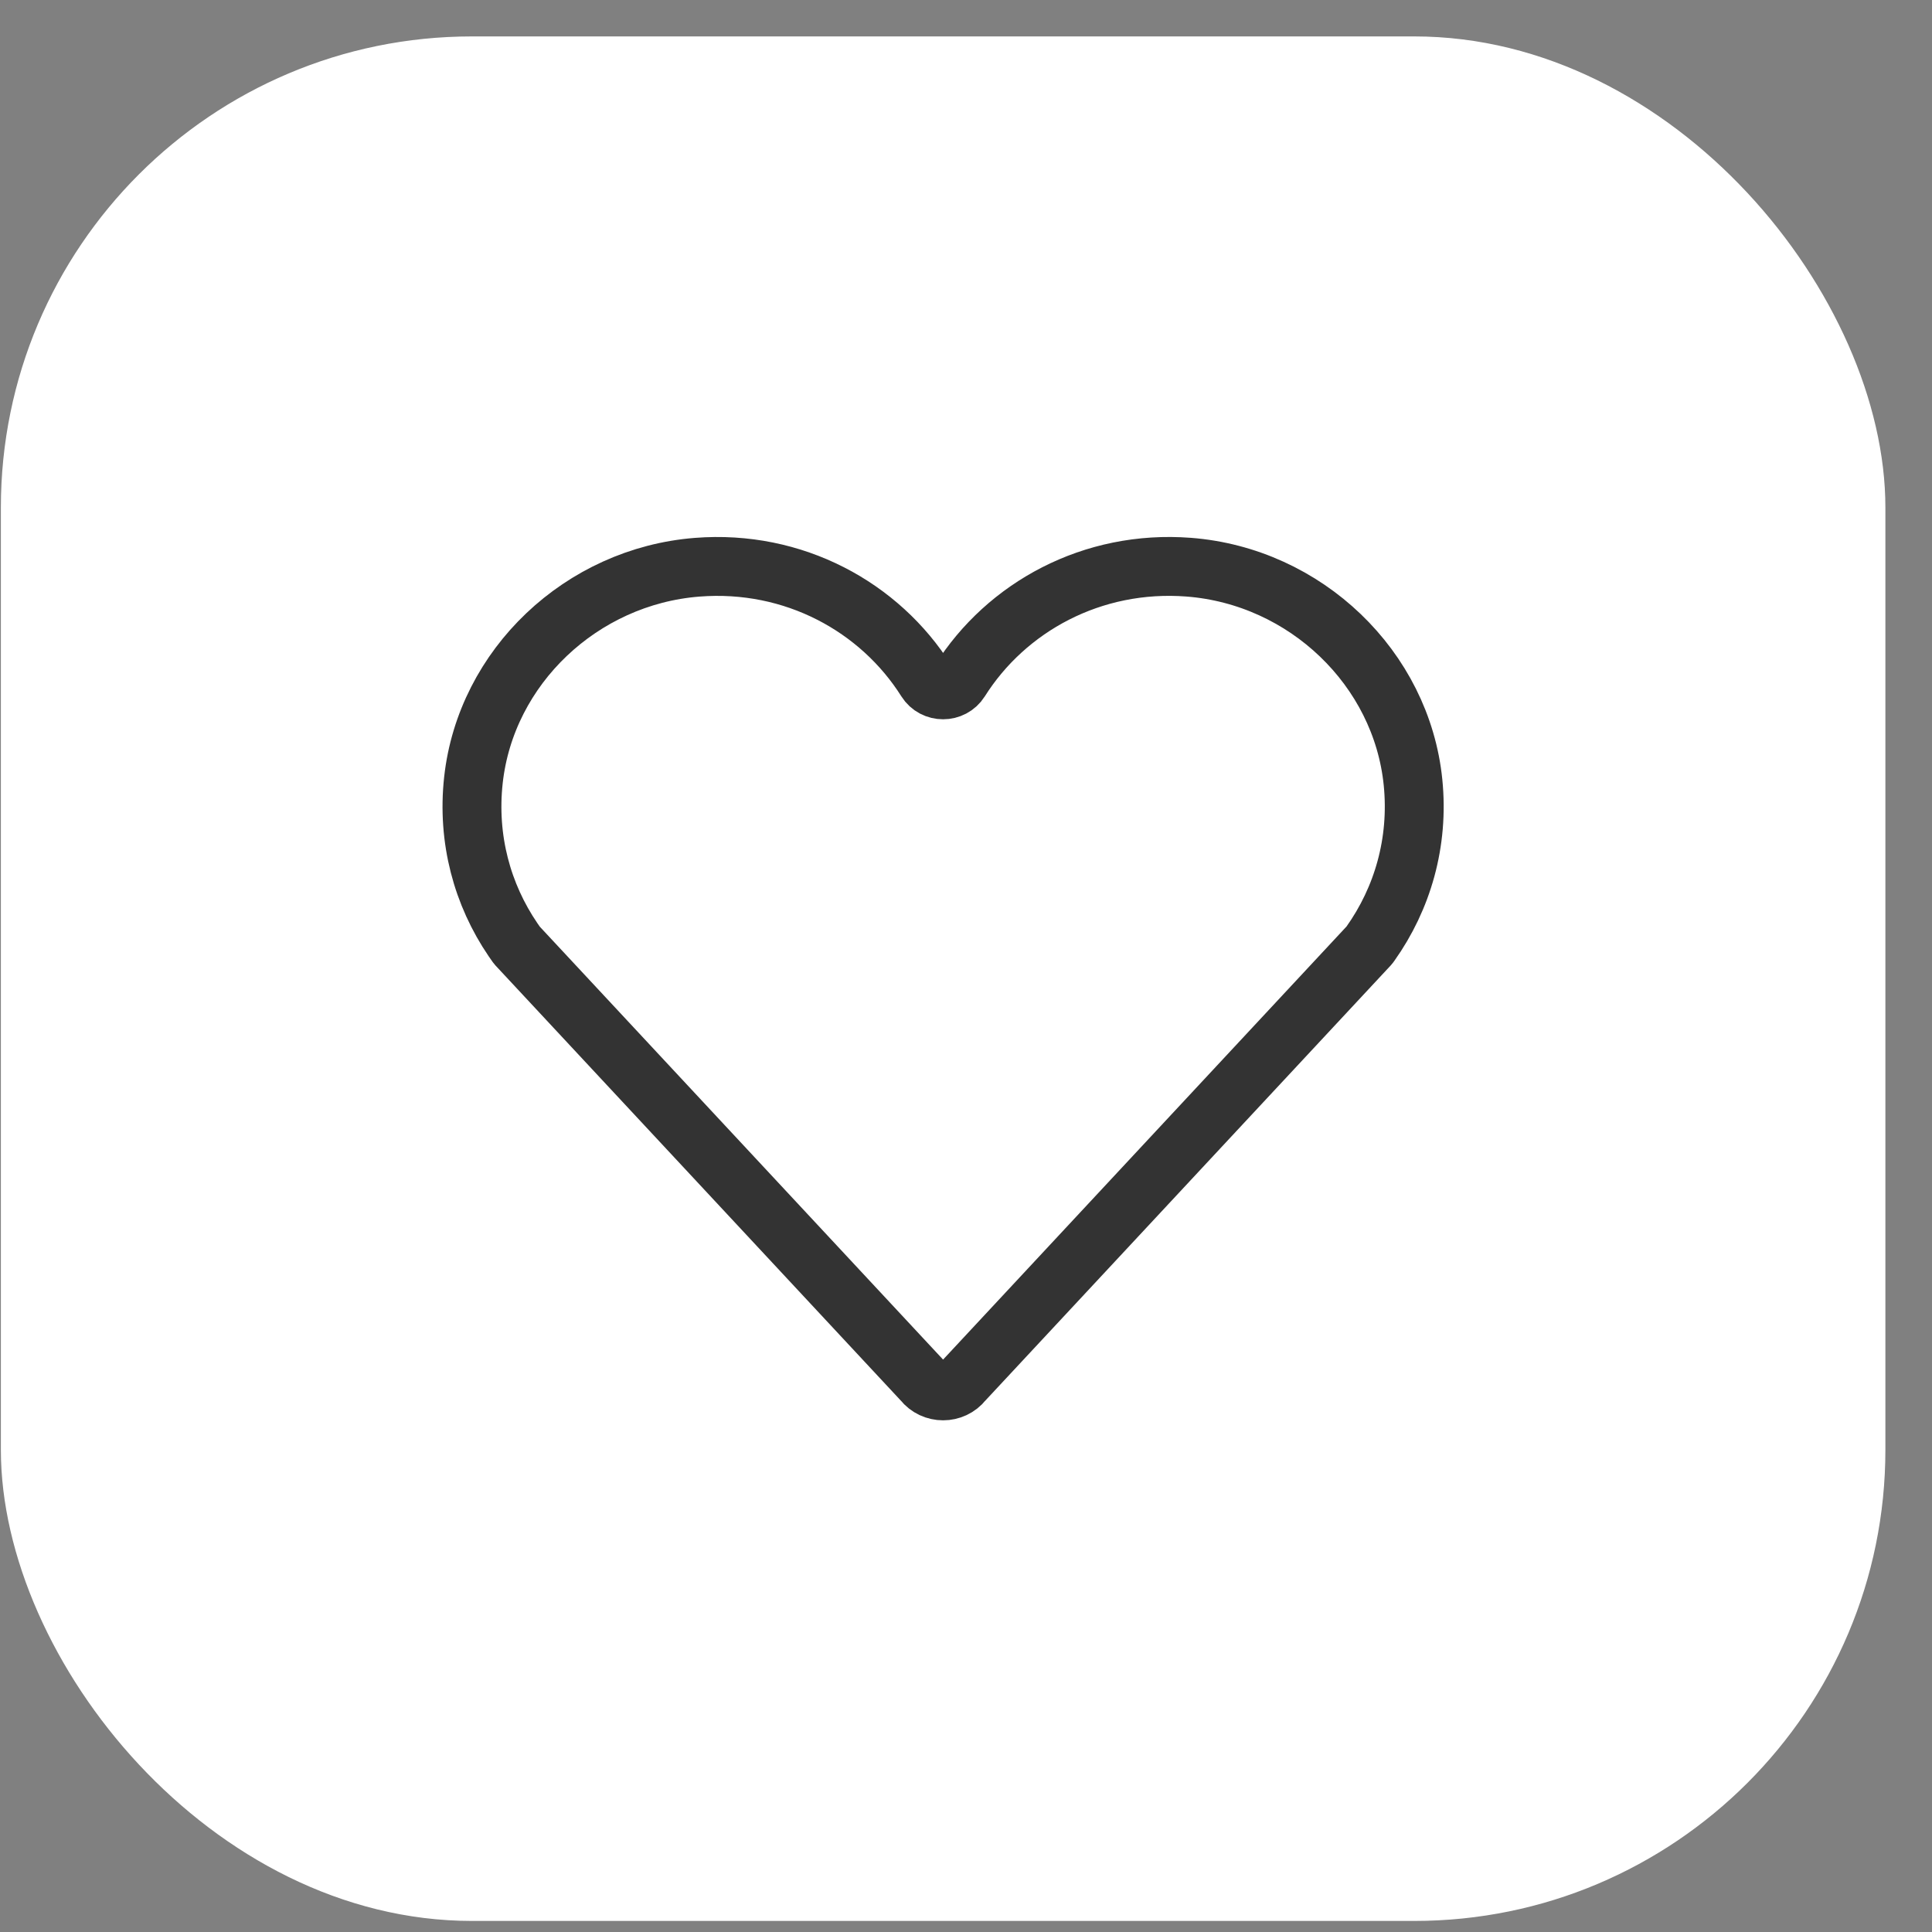 <svg width="40" height="40" viewBox="0 0 40 40" fill="none" xmlns="http://www.w3.org/2000/svg">
<rect x="0" y="0" width="40" height="40" fill="#808080" stroke="none"/>
<rect x="0.018" y="0.754" width="39.017" height="39.017" rx="9.754" fill="white"/>
<path fill-rule="evenodd" clip-rule="evenodd" d="M10.621 19.455C9.988 18.526 9.667 17.376 9.802 16.149C10.06 13.807 12.036 11.932 14.434 11.744C16.434 11.587 18.215 12.566 19.177 14.092C19.337 14.346 19.714 14.346 19.874 14.092C20.835 12.568 22.614 11.589 24.612 11.743C27.03 11.93 29.017 13.835 29.255 16.197C29.38 17.443 29.035 18.605 28.374 19.537L28.35 19.57L19.943 28.595C19.733 28.864 19.319 28.864 19.108 28.595L10.701 19.57L10.621 19.455Z" stroke="#333333" stroke-width="1.219" stroke-linecap="round" stroke-linejoin="round"/>
</svg>
